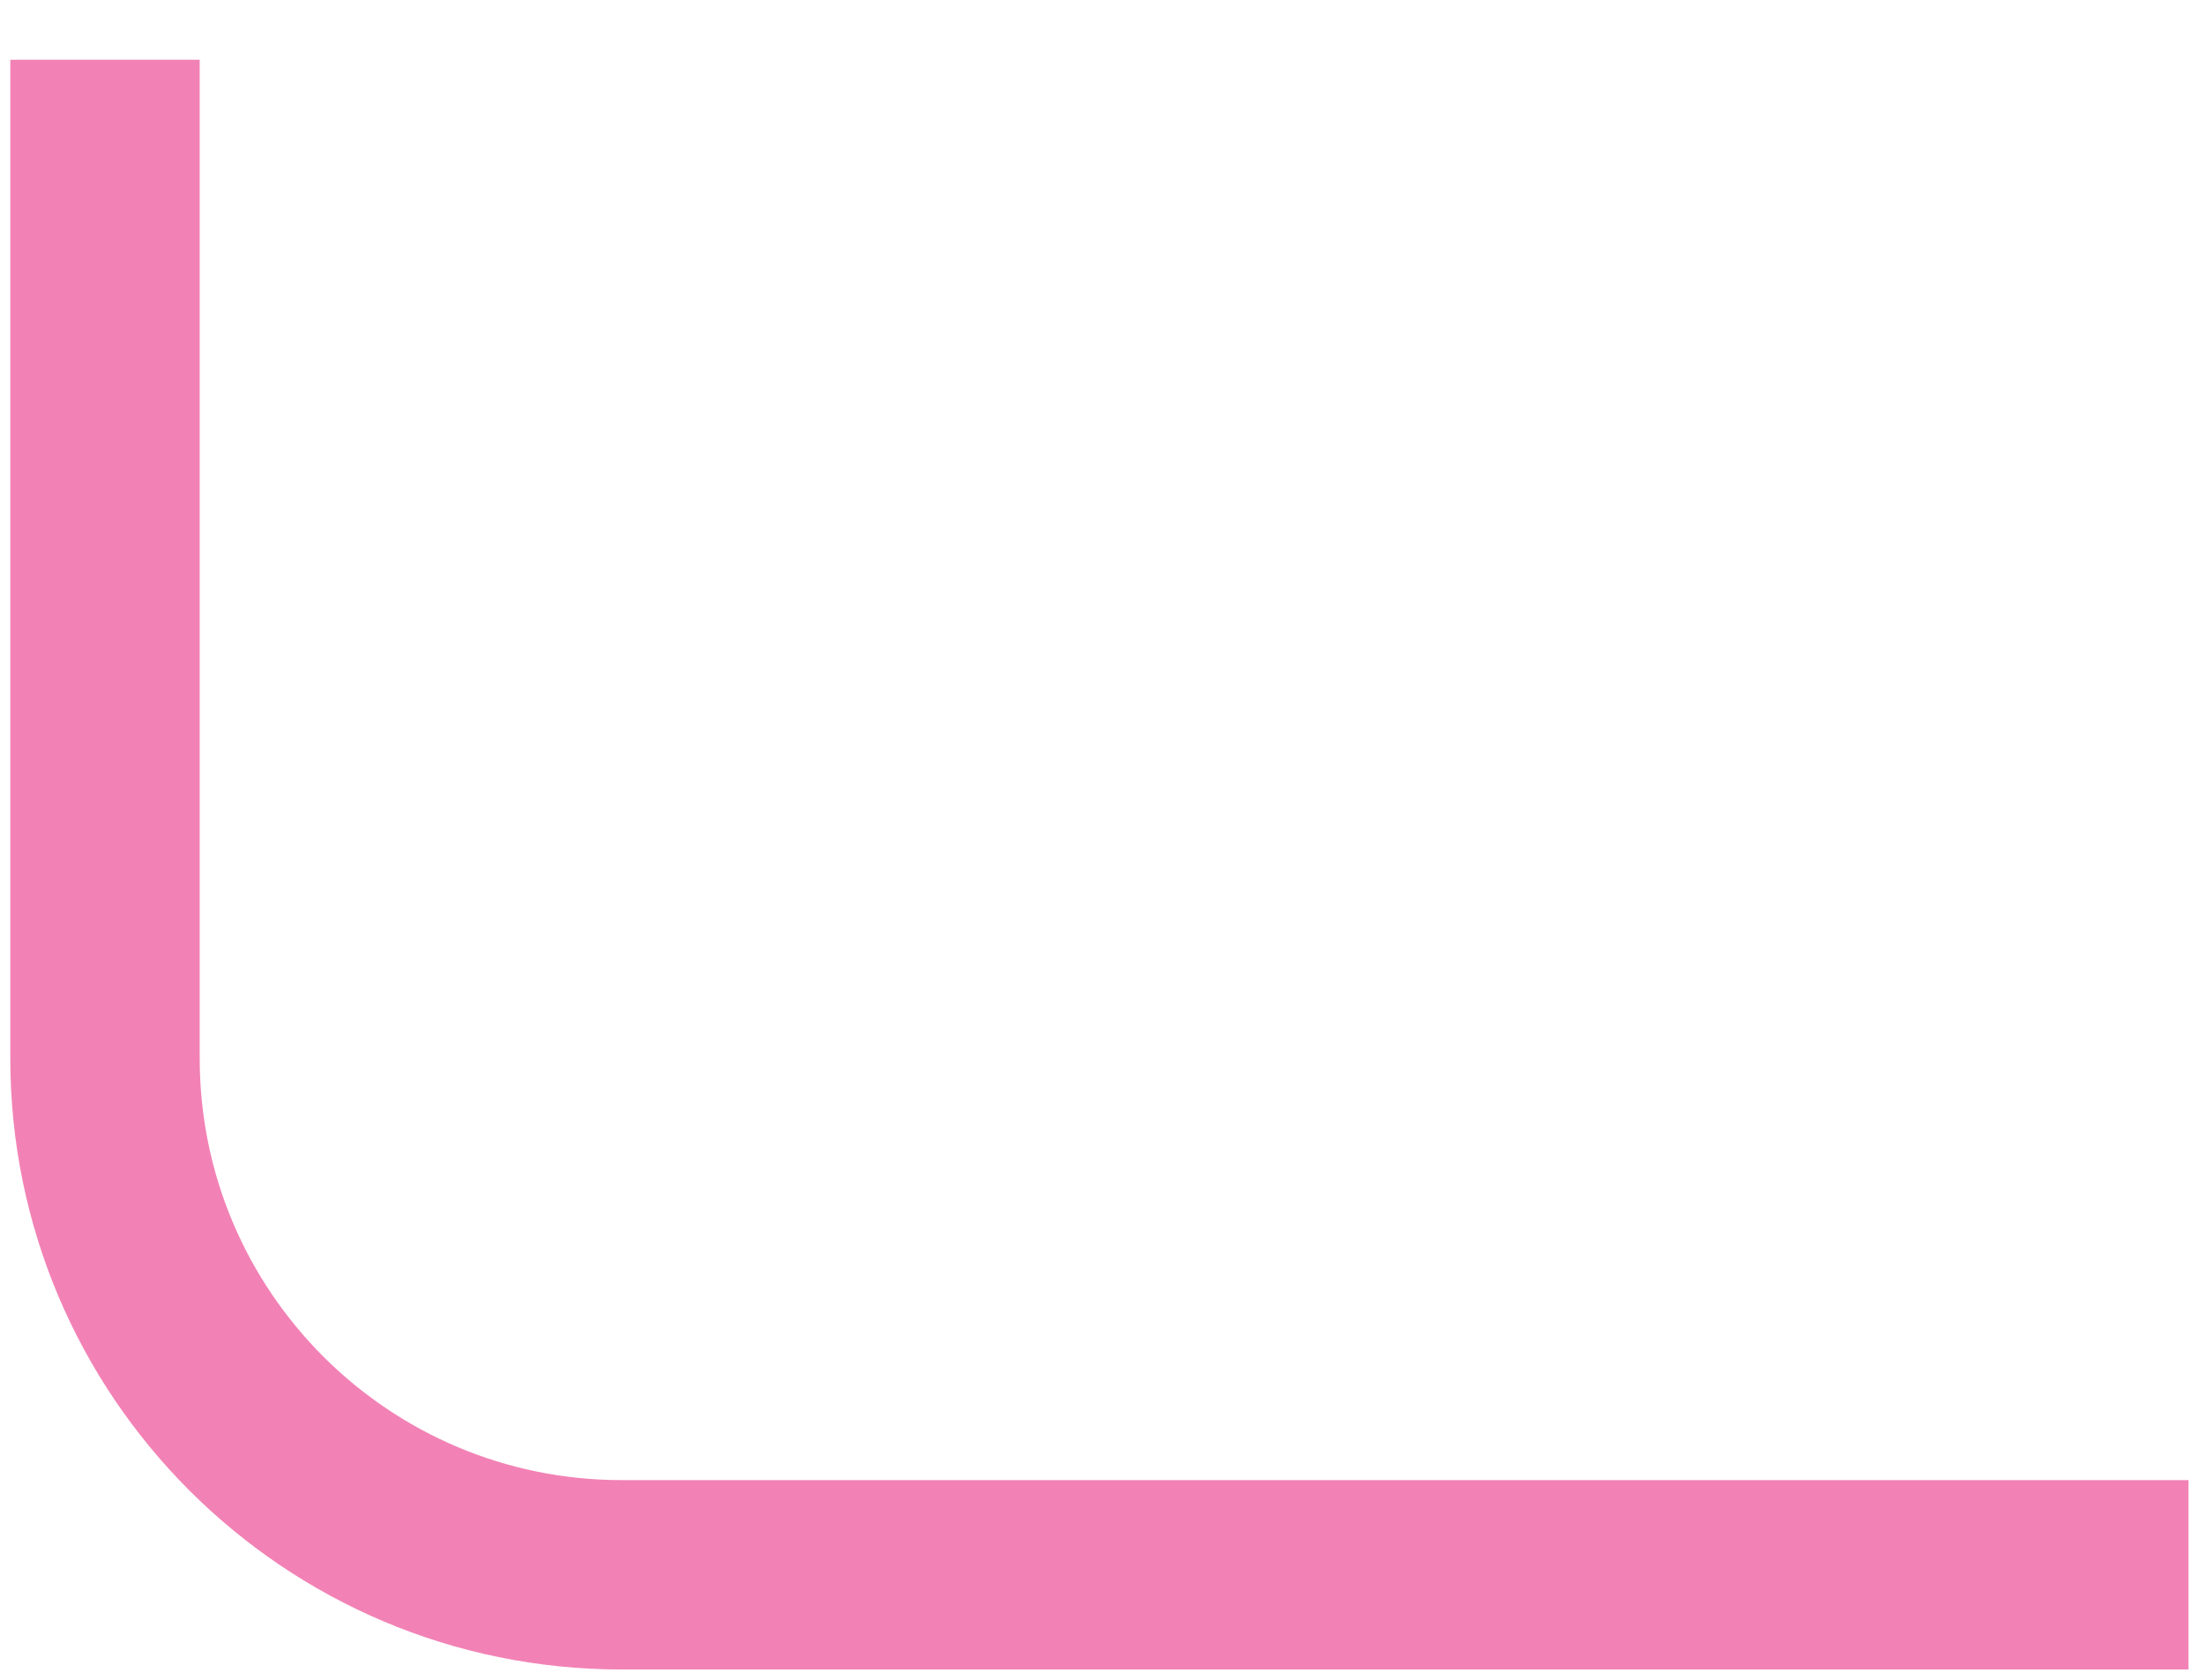 <?xml version="1.0" encoding="UTF-8"?> <svg xmlns="http://www.w3.org/2000/svg" width="21" height="16" viewBox="0 0 21 16" fill="none"><path d="M1 0.569V10.079C1 12.797 3.203 15 5.921 15H20.843" stroke="#F282B5" stroke-width="1.804"></path></svg> 